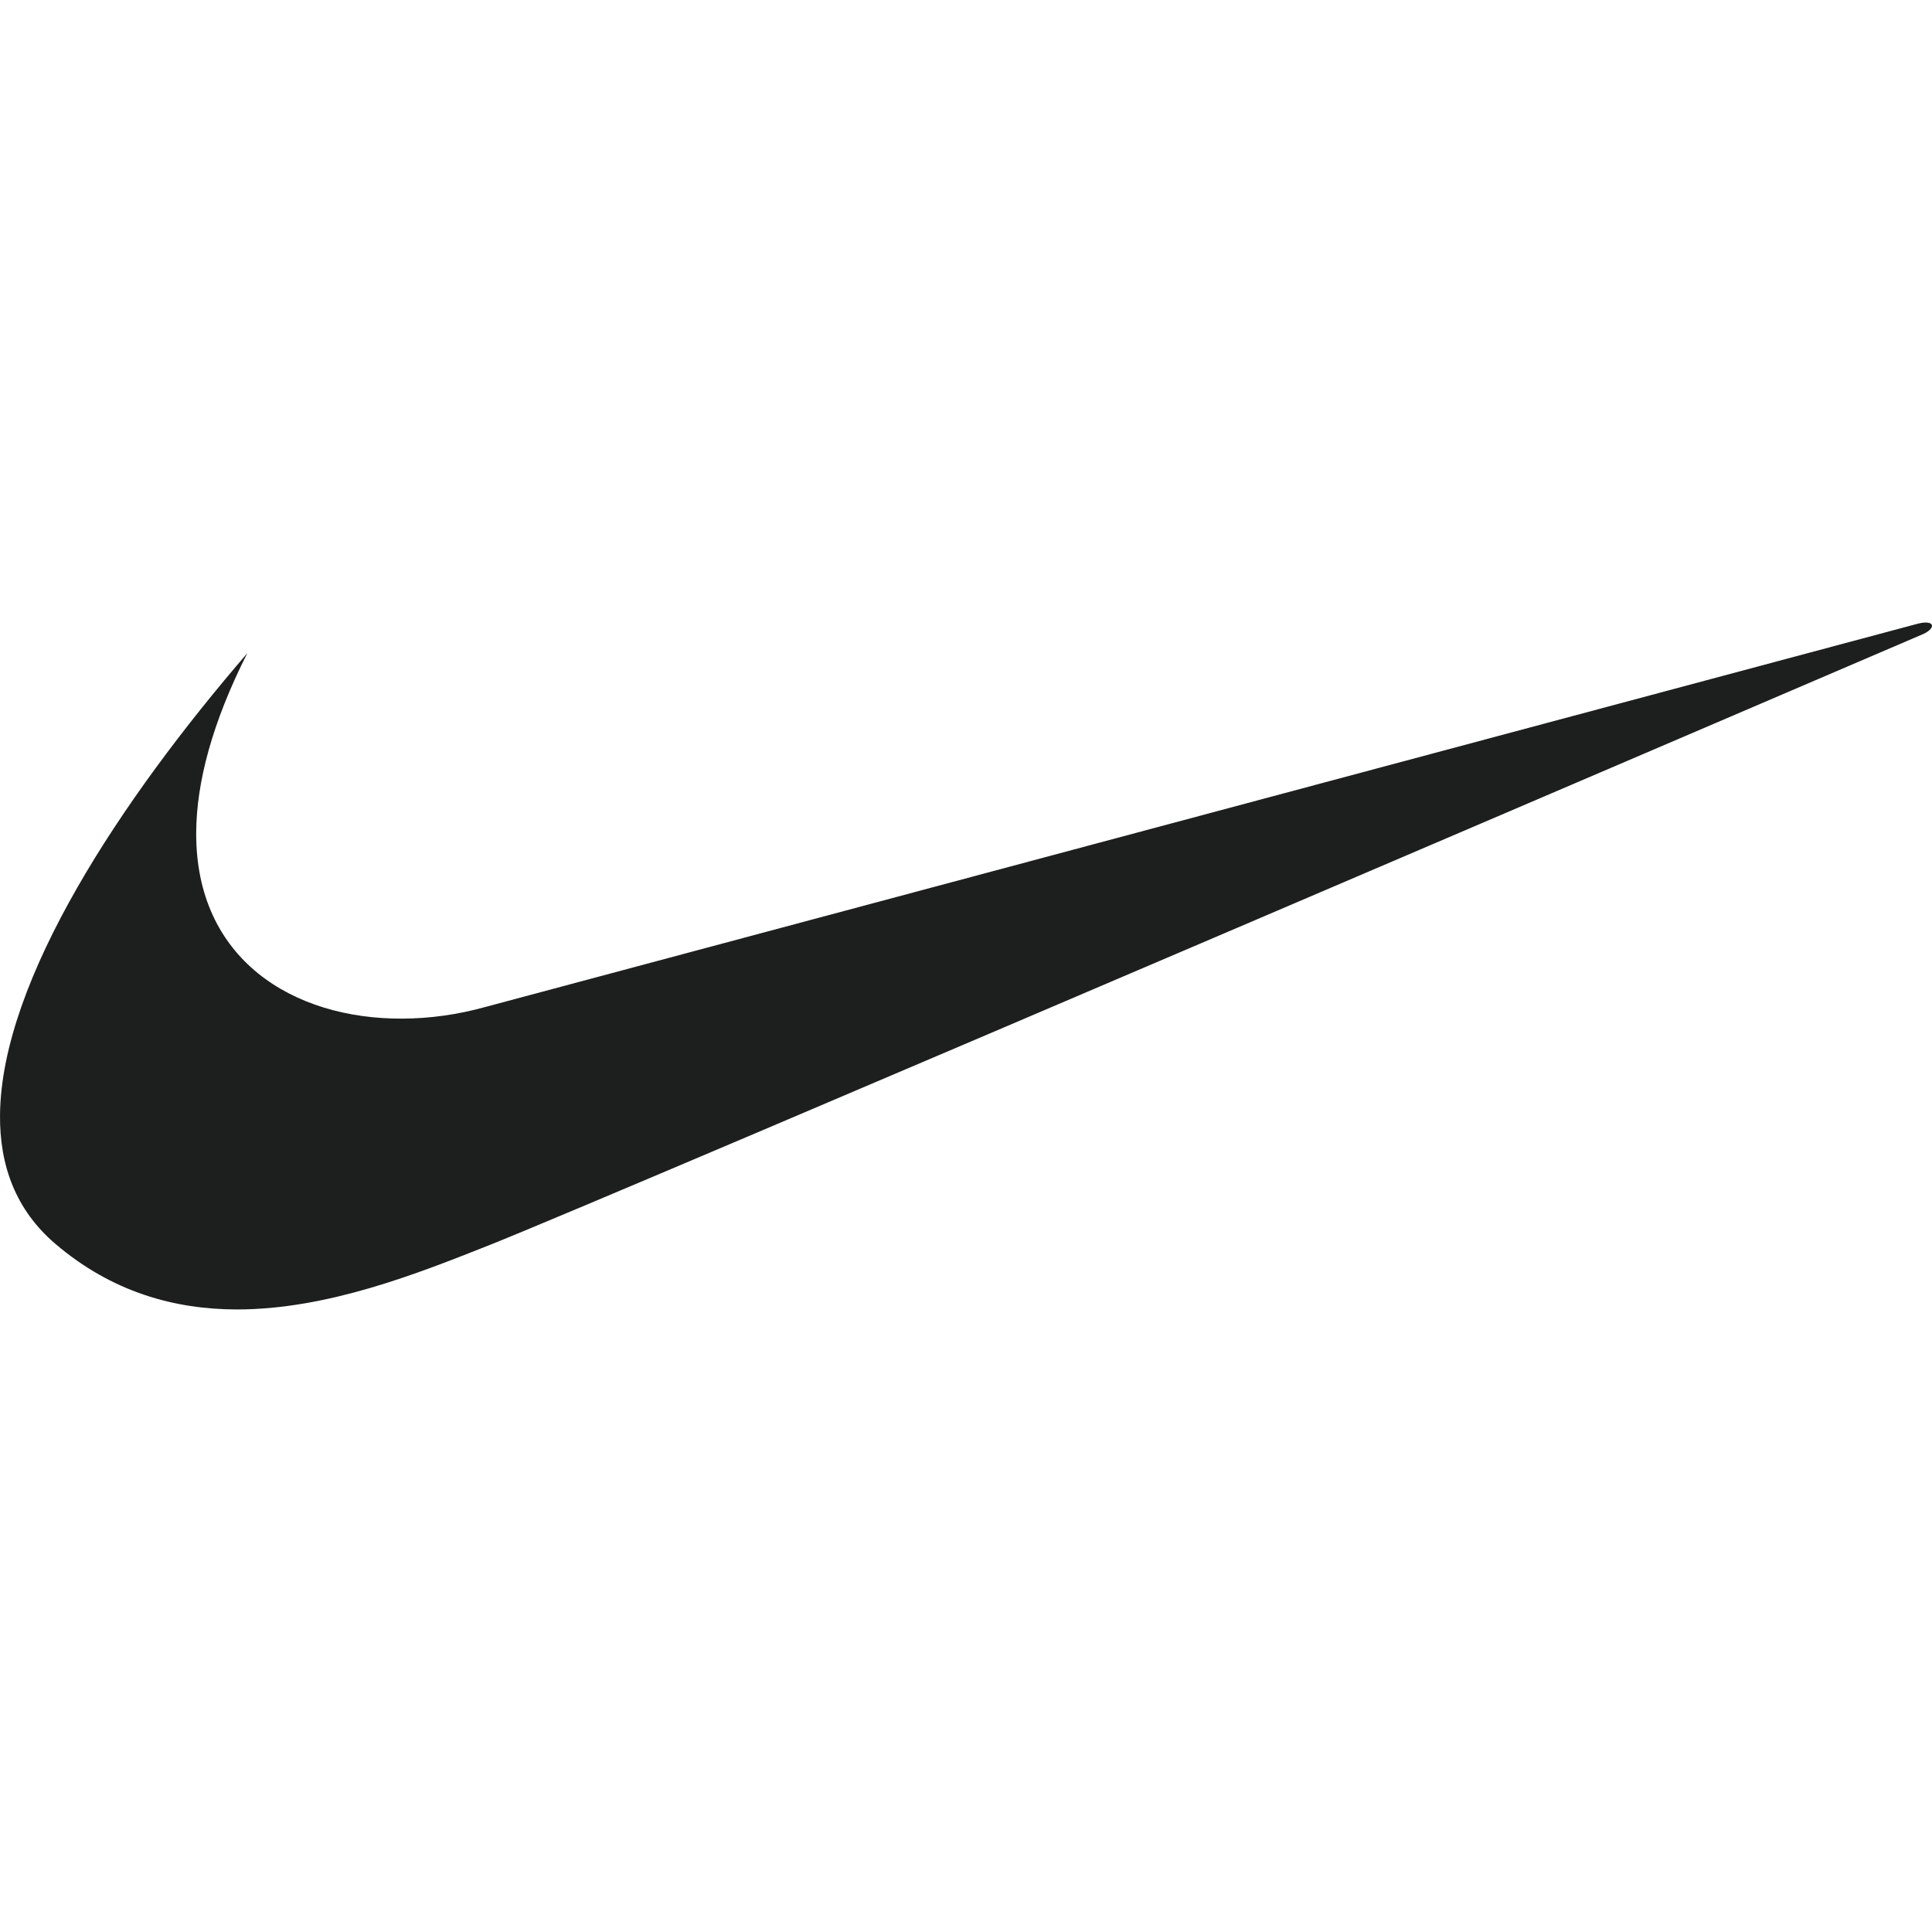 <svg xmlns="http://www.w3.org/2000/svg" fill="none" viewBox="0 0 110 110" height="110" width="110">
<path fill="#1D1F1F" d="M14.091 37.178C6.934 45.48 0.073 55.778 0.001 63.478C-0.028 66.376 0.906 68.902 3.152 70.82C6.383 73.575 9.94 74.548 13.482 74.555C18.662 74.555 23.799 72.502 27.826 70.906C34.607 68.229 109.536 36.084 109.536 36.084C110.261 35.726 110.123 35.282 109.217 35.504C108.855 35.597 27.645 57.33 27.645 57.33C26.081 57.767 24.48 57.989 22.922 57.996C16.677 58.032 11.128 54.611 11.171 47.398C11.186 44.578 12.063 41.172 14.091 37.171V37.178Z" clip-rule="evenodd" fill-rule="evenodd"></path>
</svg>
